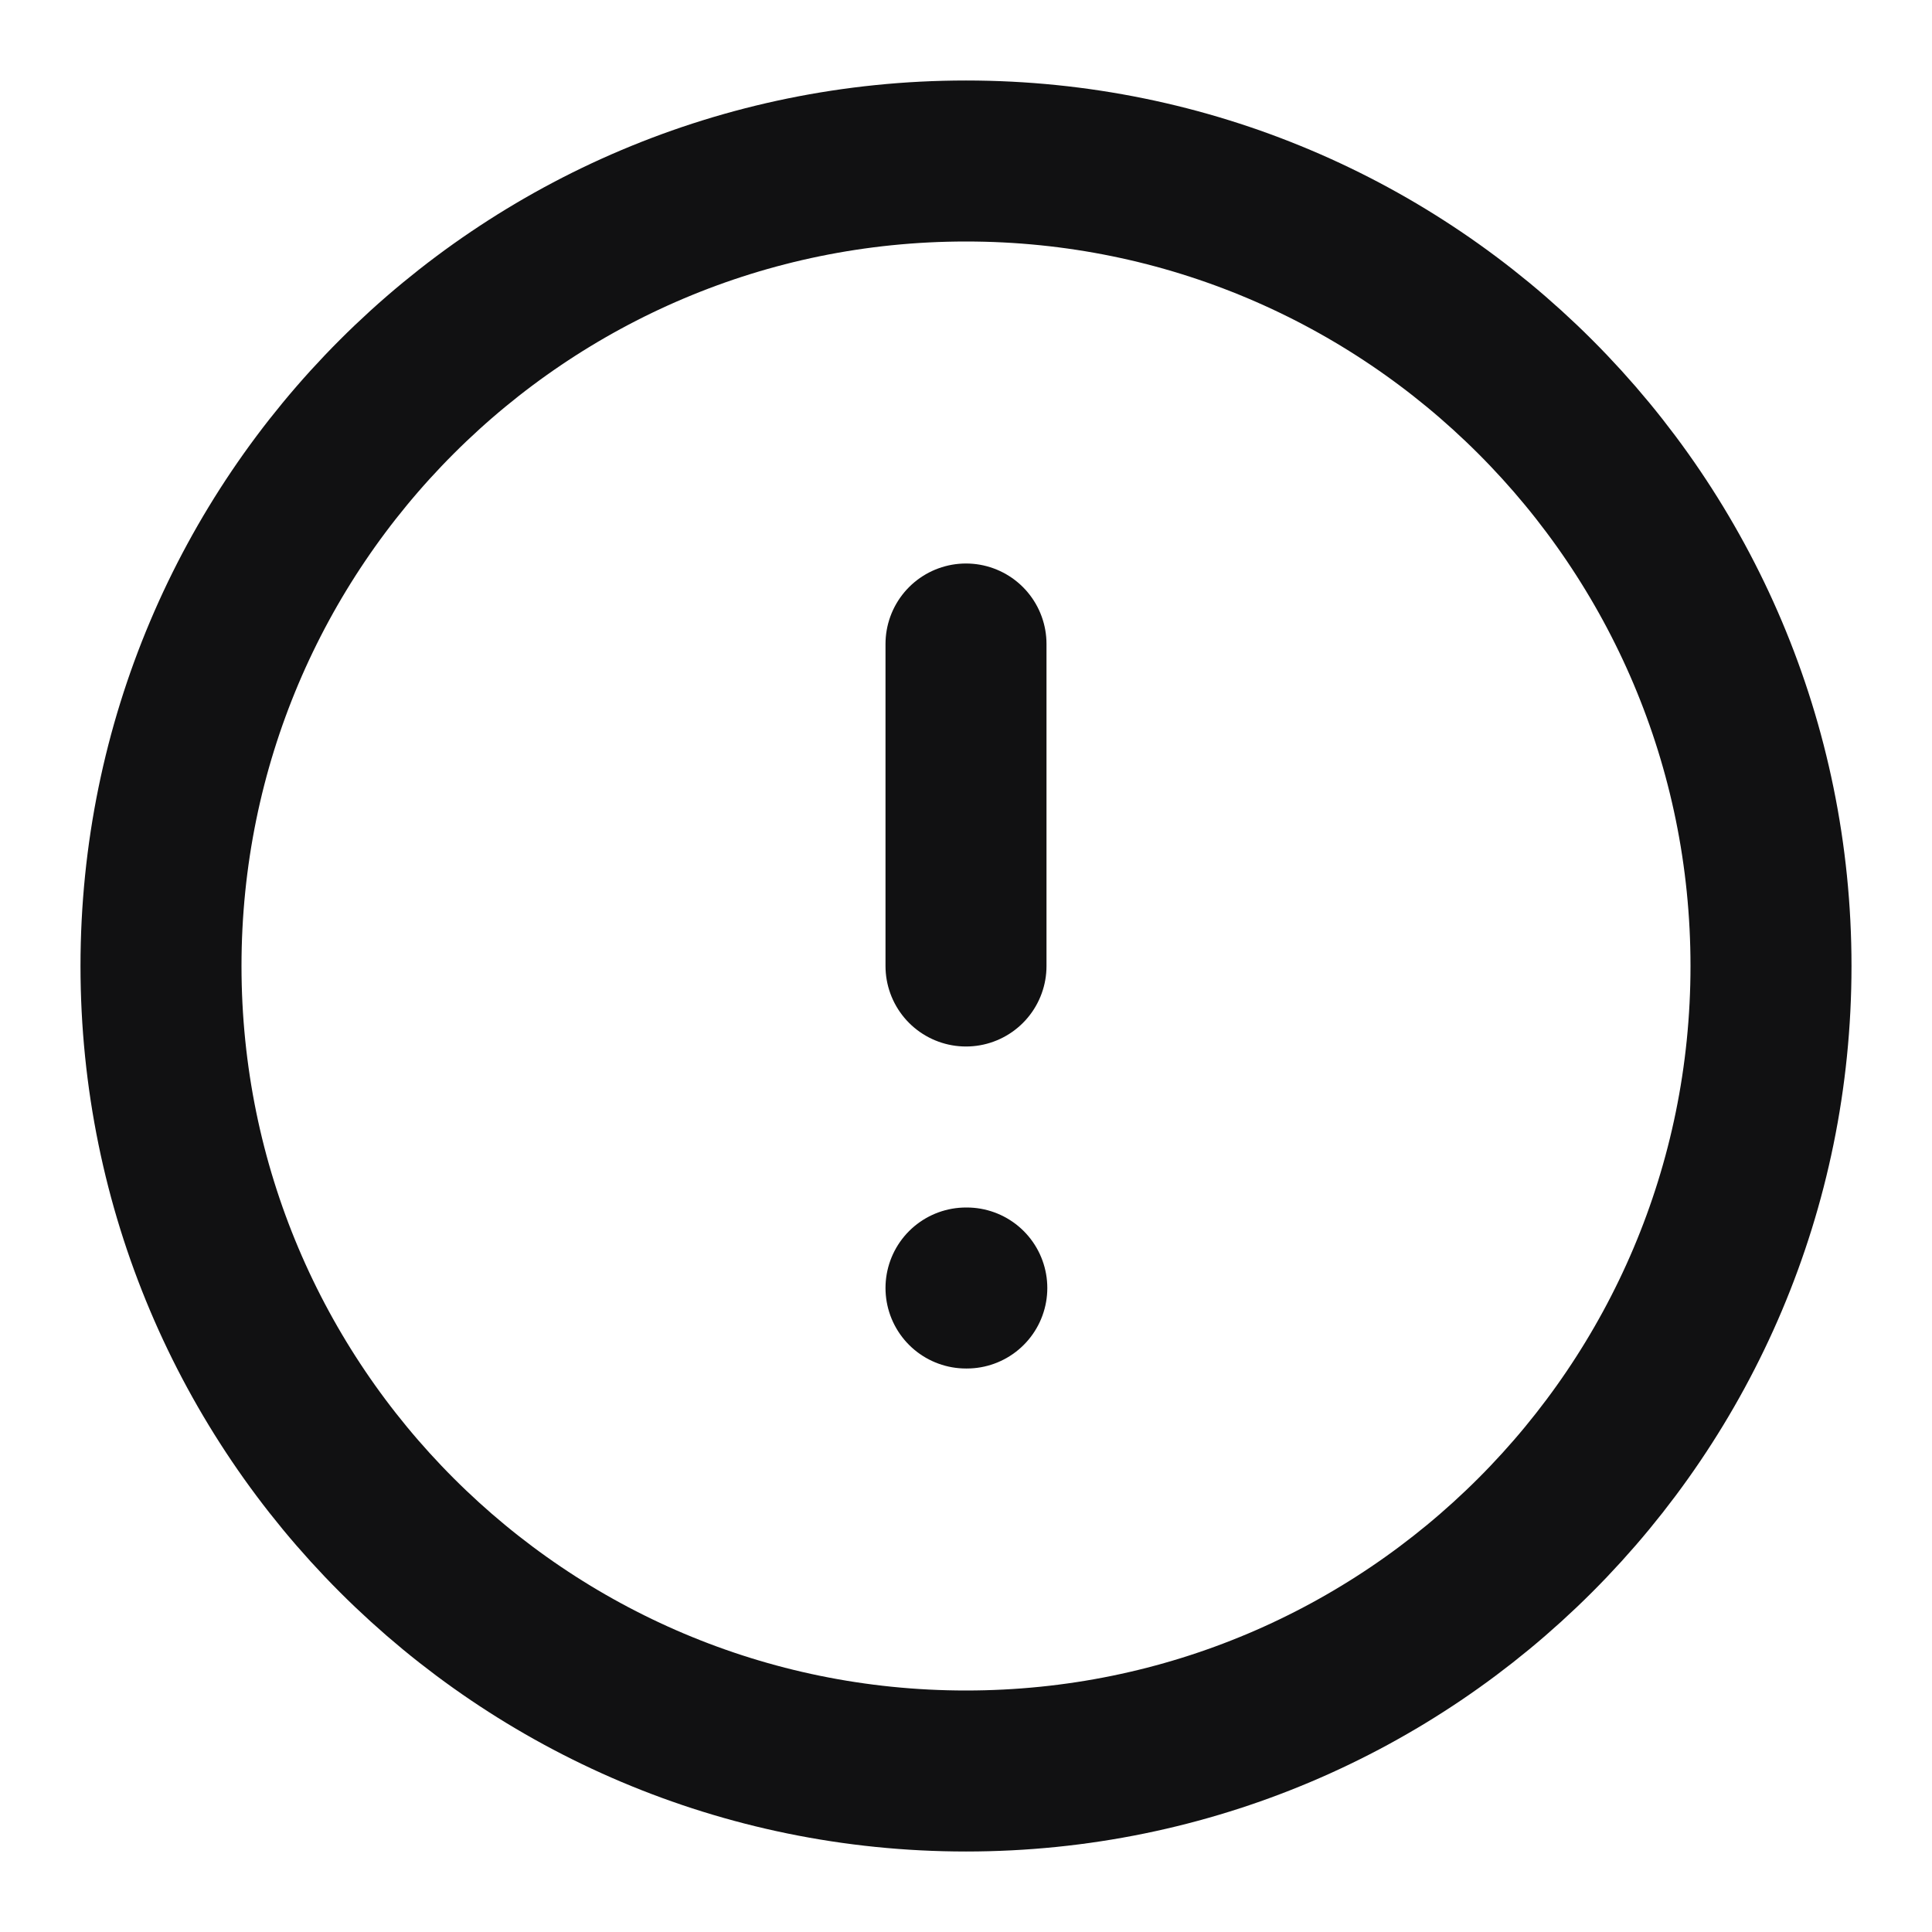 <svg preserveAspectRatio="none" width="100%" height="100%" overflow="visible" style="display: block;" viewBox="0 0 24 24" fill="none" xmlns="http://www.w3.org/2000/svg">
<g id="Icon">
<path id="Vector" d="M12 22C17.523 22 22 17.523 22 12C22 6.477 17.523 2 12 2C6.477 2 2 6.477 2 12C2 17.523 6.477 22 12 22Z" stroke="#111112" stroke-width="2" stroke-linecap="round" stroke-linejoin="round"/>
<path id="Vector_2" d="M12 8V12" stroke="#111112" stroke-width="2" stroke-linecap="round" stroke-linejoin="round"/>
<path id="Vector_3" d="M12 16H12.01" stroke="#111112" stroke-width="2" stroke-linecap="round" stroke-linejoin="round"/>
</g>
</svg>
